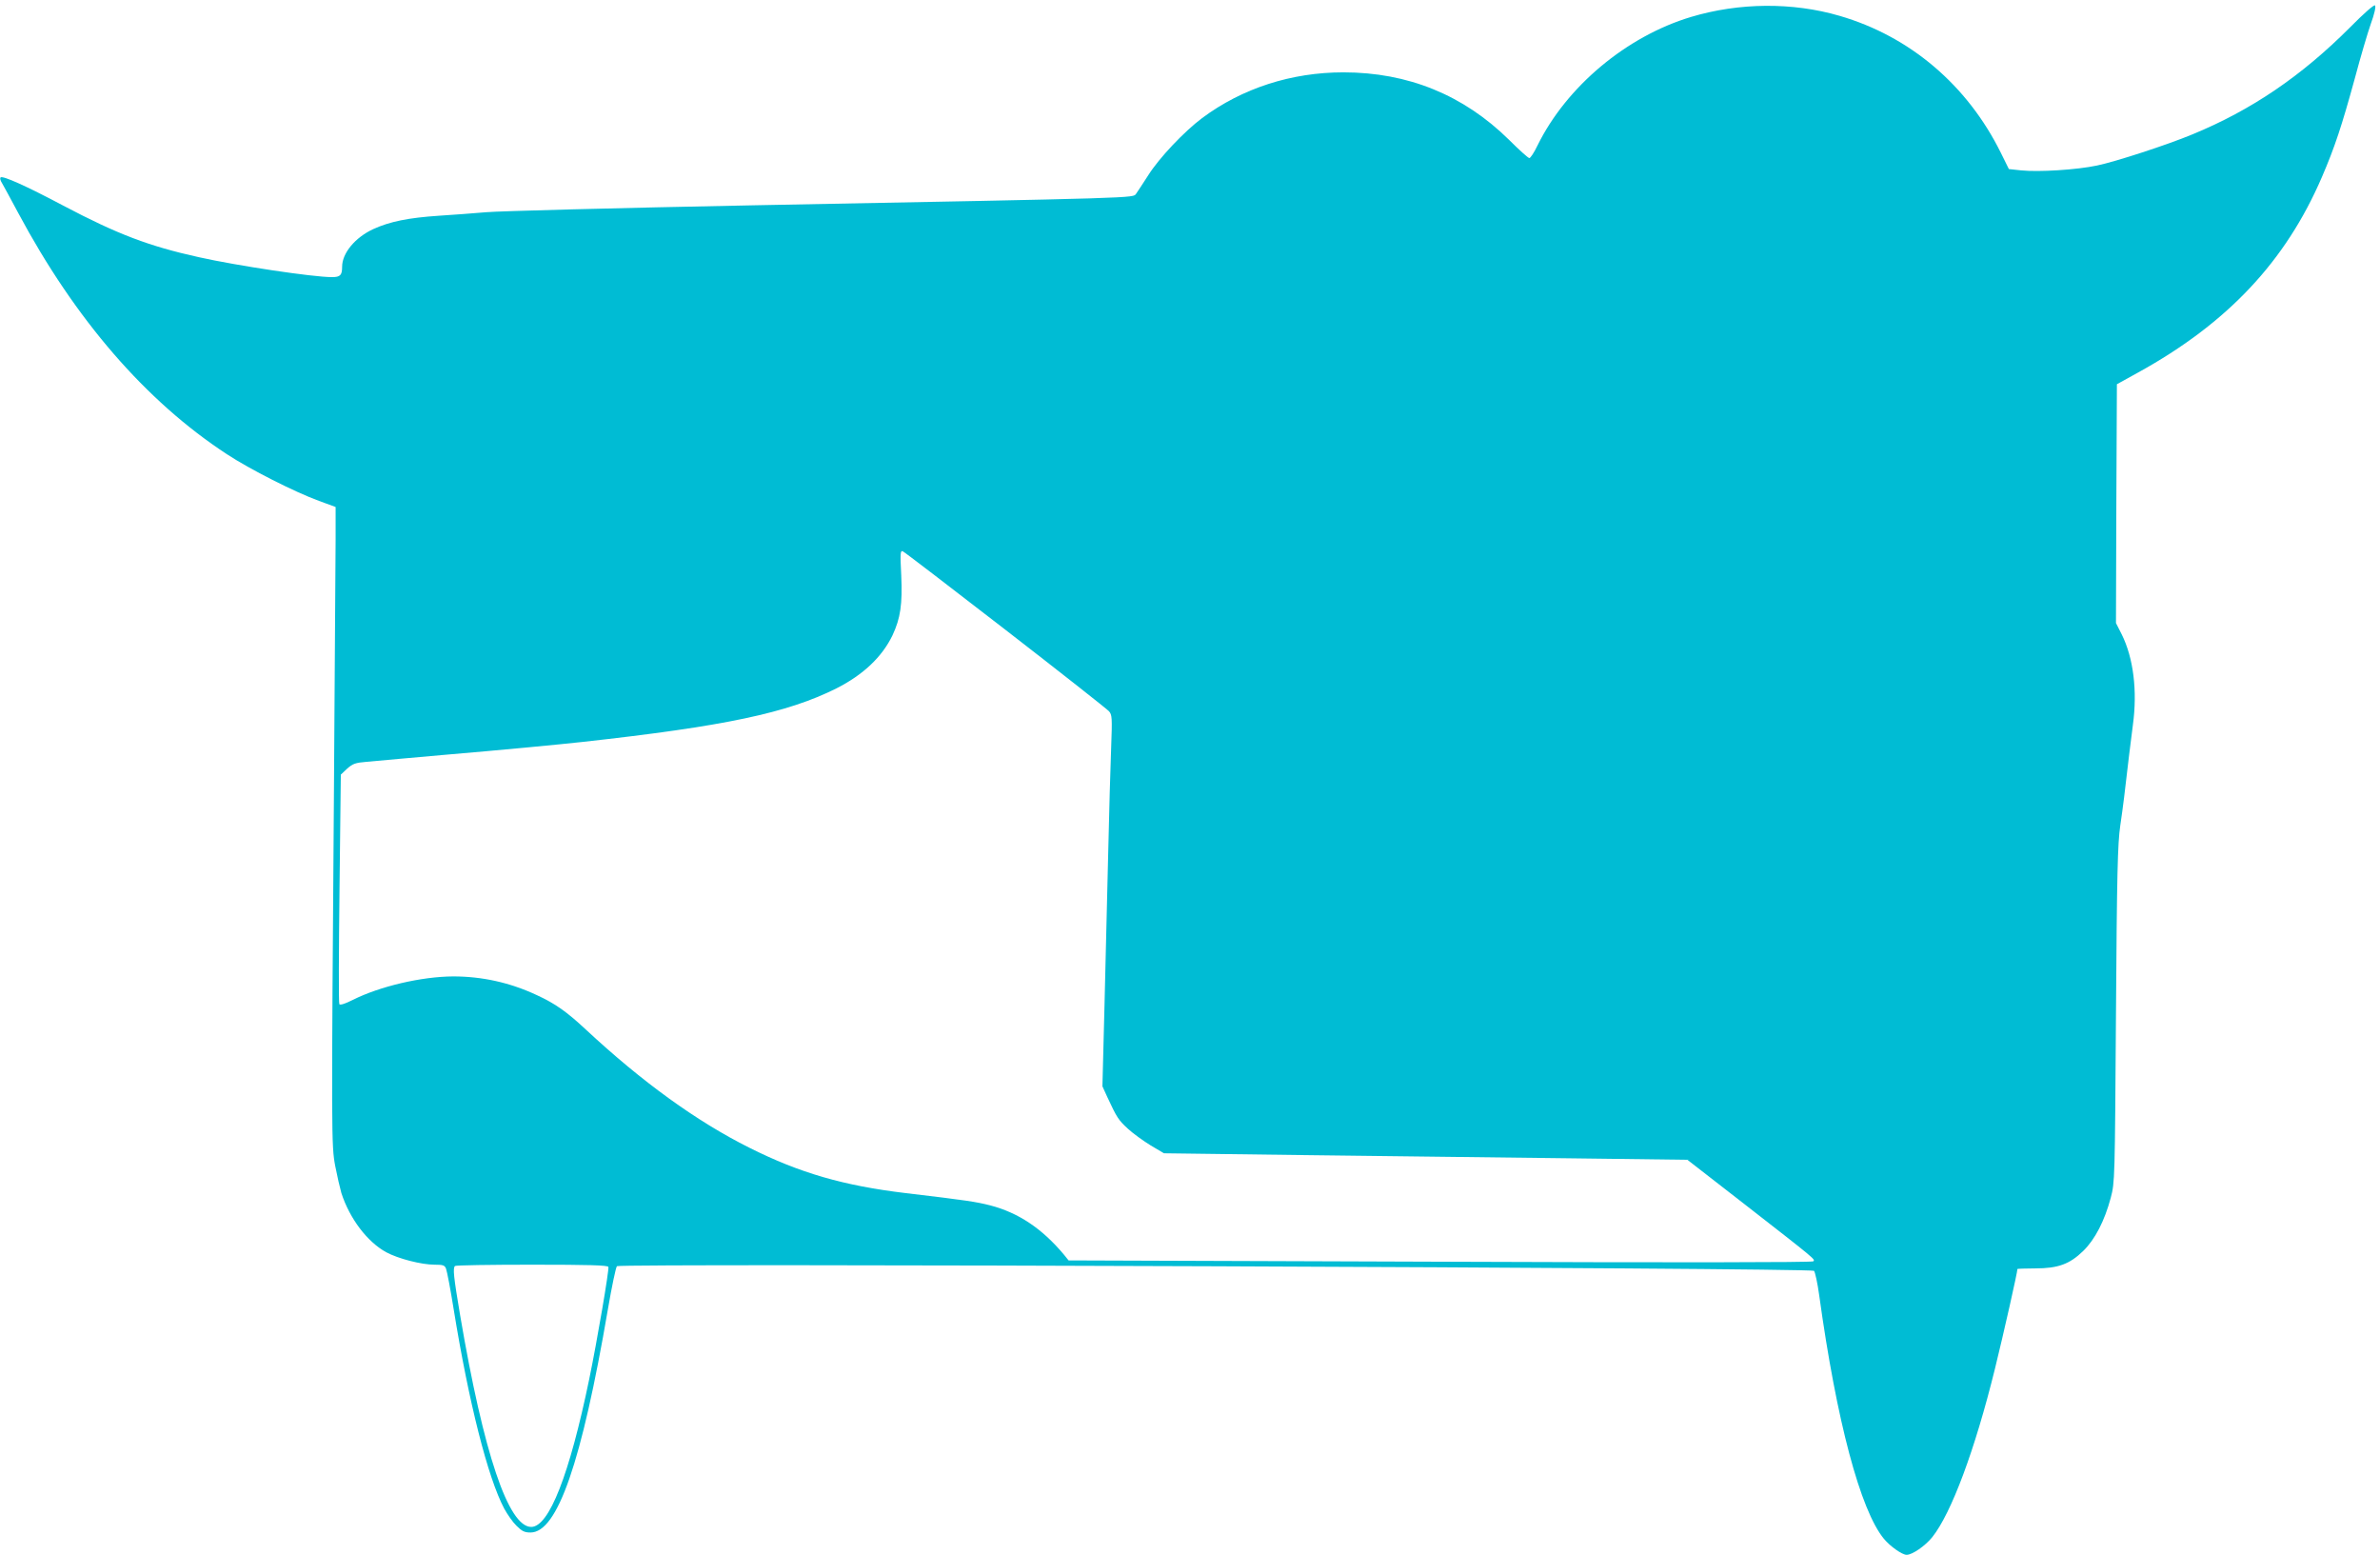 <?xml version="1.0" standalone="no"?>
<!DOCTYPE svg PUBLIC "-//W3C//DTD SVG 20010904//EN"
 "http://www.w3.org/TR/2001/REC-SVG-20010904/DTD/svg10.dtd">
<svg version="1.0" xmlns="http://www.w3.org/2000/svg"
 width="1280pt" height="836pt" viewBox="0 0 1280 836"
 preserveAspectRatio="xMidYMid meet">
<g transform="translate(0,836) scale(0.1,-0.1)"
fill="#00bcd4" stroke="none">
<path d="M12640 8214 c-261 -262 -531 -446 -850 -577 -135 -56 -411 -146 -512
-167 -108 -23 -314 -36 -409 -26 l-65 7 -43 87 c-180 364 -489 627 -868 737
-253 74 -541 71 -798 -6 -347 -104 -670 -374 -826 -691 -18 -38 -38 -68 -44
-68 -6 0 -55 44 -110 99 -244 240 -542 362 -890 362 -279 0 -544 -85 -760
-246 -96 -72 -231 -214 -290 -308 -28 -43 -57 -88 -65 -99 -18 -23 43 -22
-2065 -62 -720 -14 -1364 -31 -1430 -37 -66 -6 -181 -14 -255 -19 -164 -11
-263 -31 -353 -72 -97 -45 -167 -129 -167 -202 0 -46 -10 -56 -55 -56 -101 0
-509 61 -715 107 -268 59 -439 124 -729 277 -200 106 -327 163 -338 152 -4 -4
-1 -17 7 -29 7 -12 47 -85 88 -162 306 -572 686 -1012 1122 -1297 123 -81 366
-204 495 -251 l90 -33 0 -174 c-1 -96 -5 -706 -9 -1355 -14 -1860 -14 -1904 7
-2015 10 -52 25 -117 33 -145 45 -138 139 -262 241 -318 65 -35 190 -67 260
-67 46 0 55 -3 62 -22 5 -13 24 -111 41 -218 81 -500 184 -907 272 -1072 17
-31 46 -73 66 -92 29 -29 43 -36 75 -36 145 0 275 376 416 1198 21 123 43 228
49 234 16 16 6423 -9 6438 -25 6 -7 19 -66 28 -132 93 -673 221 -1155 348
-1309 33 -40 98 -86 122 -86 31 0 100 48 138 95 103 129 230 471 337 905 48
195 121 519 121 537 0 1 43 3 95 3 124 0 186 23 259 94 63 61 115 162 148 286
22 84 22 96 28 985 5 759 9 918 23 1015 16 109 23 168 48 383 6 50 15 122 20
159 25 184 3 360 -60 487 l-31 61 2 642 3 642 114 63 c481 265 794 598 989
1052 69 160 107 276 177 531 30 113 69 245 86 293 19 52 28 92 22 98 -5 5 -60
-43 -133 -117z m-7233 -3240 c296 -229 546 -426 557 -438 17 -19 18 -34 12
-196 -4 -96 -11 -353 -16 -570 -5 -217 -14 -588 -20 -823 l-11 -428 26 -57
c52 -112 60 -124 111 -171 28 -26 84 -66 123 -90 l71 -42 772 -10 c425 -5
1059 -13 1408 -17 l635 -8 300 -233 c397 -309 388 -302 377 -313 -6 -6 -750
-7 -2007 -2 l-1998 7 -25 31 c-118 141 -246 226 -397 265 -75 19 -125 27 -455
66 -333 40 -569 108 -840 244 -284 142 -577 354 -880 636 -102 95 -164 139
-262 184 -145 68 -295 101 -451 101 -170 -1 -393 -53 -539 -126 -42 -21 -69
-30 -73 -23 -4 5 -3 285 1 622 l7 612 34 32 c30 27 45 32 106 37 40 4 119 11
177 16 58 5 159 14 225 20 331 28 643 58 760 71 760 84 1099 155 1364 288 144
73 245 169 301 285 43 92 54 167 47 323 -6 117 -5 134 8 129 8 -3 256 -193
552 -422z m-2135 -3426 c5 -14 -61 -400 -103 -603 -106 -513 -216 -795 -312
-795 -123 0 -256 396 -382 1136 -36 213 -40 255 -28 267 3 4 190 7 414 7 305
0 408 -3 411 -12z"/>
</g>
</svg>
